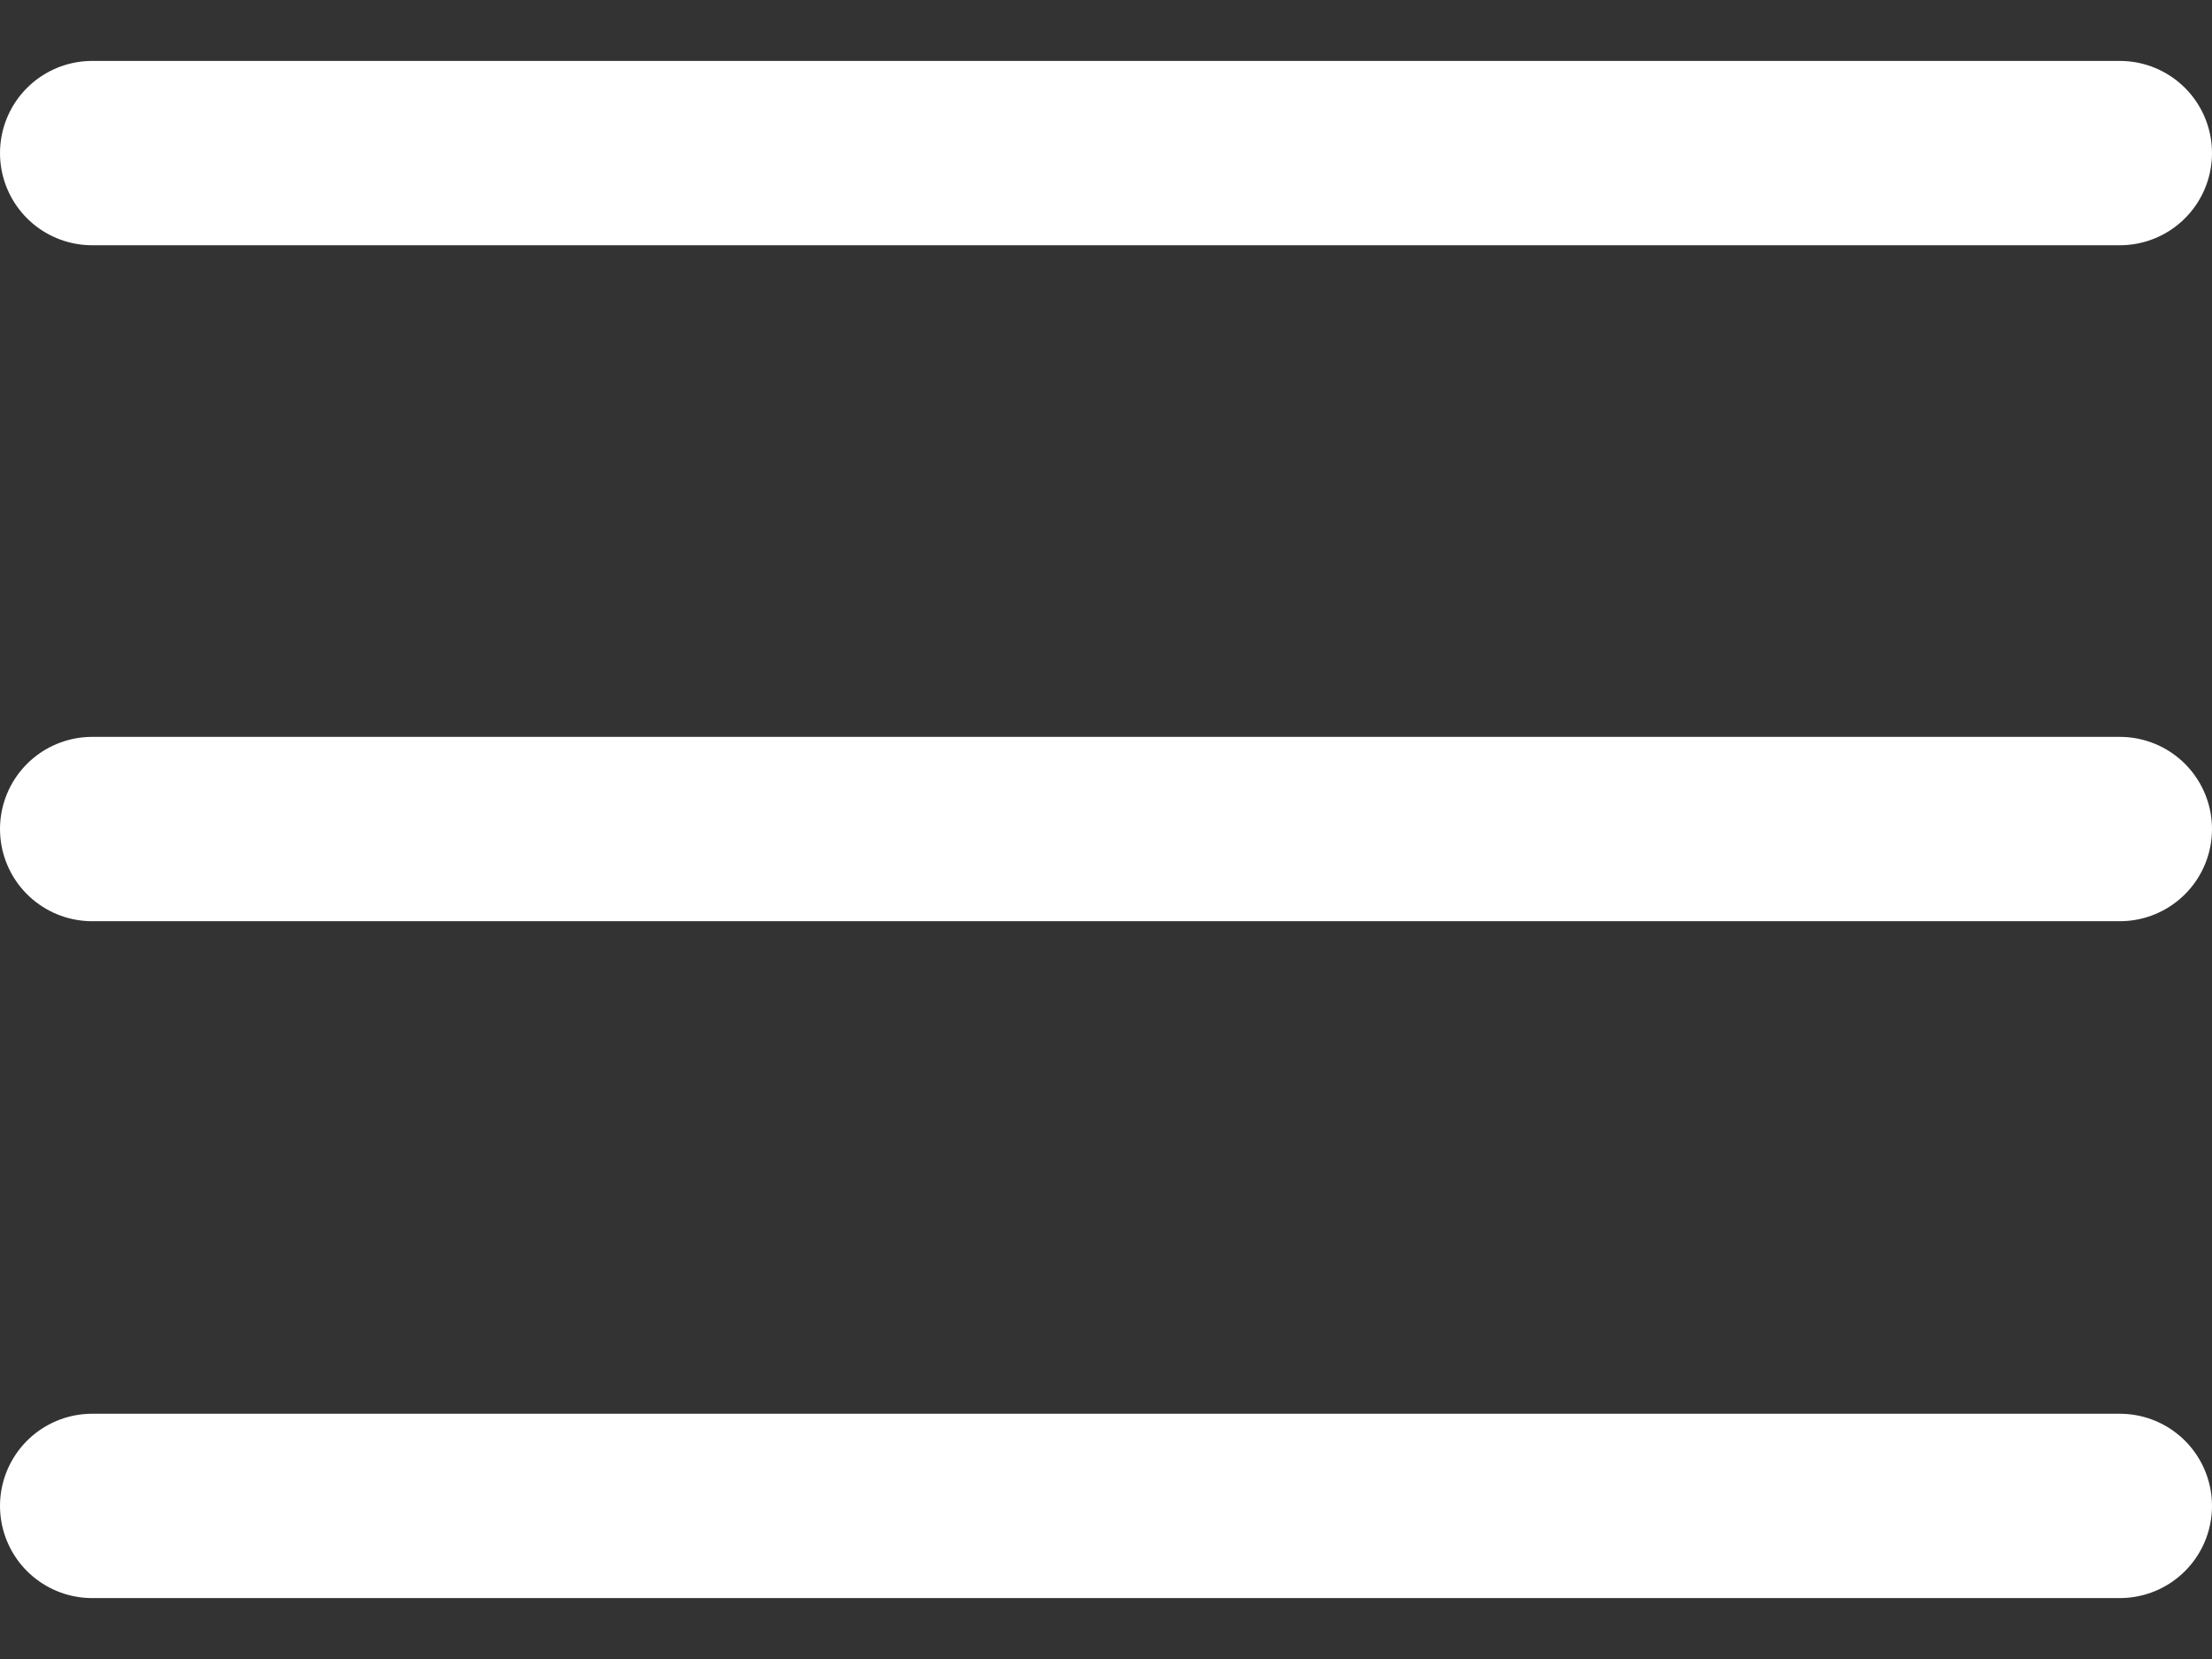 <svg width="24" height="18" viewBox="0 0 24 18" fill="none" xmlns="http://www.w3.org/2000/svg">
<rect x="0" y="0" width="24" height="18" fill="#333333" stroke="none"/>
<path id="burger" d="M23 1.661H1M23 8.995H1M23 16.339H1" stroke="white" stroke-width="2" stroke-linecap="round"/>
</svg>
